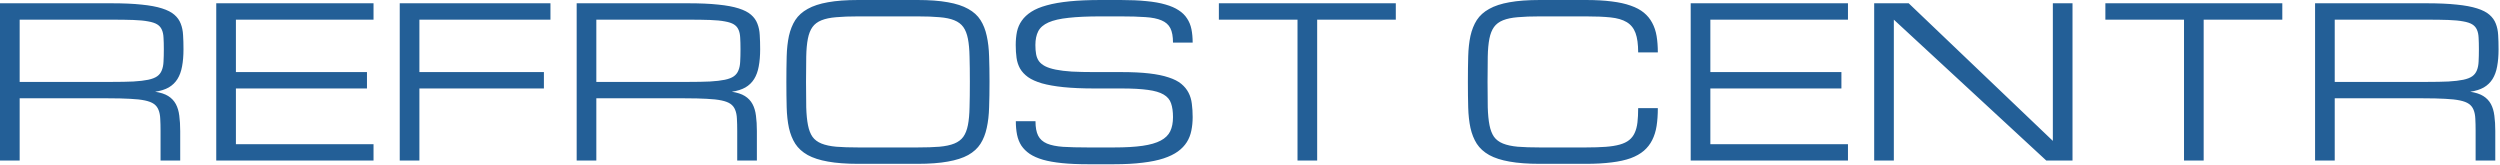 <?xml version="1.0" encoding="UTF-8"?> <svg xmlns="http://www.w3.org/2000/svg" width="1526" height="101" viewBox="0 0 1526 101" fill="none"> <path d="M110 98H98V80C98 77.083 97.938 74.583 97.812 72.5C97.729 70.375 97.375 68.562 96.75 67.062C96.167 65.562 95.229 64.354 93.938 63.438C92.646 62.521 90.812 61.812 88.438 61.312C86.062 60.812 83.042 60.479 79.375 60.312C75.75 60.104 71.271 60 65.938 60H12V98H0V2H67.938C75.271 2 81.438 2.271 86.438 2.812C91.479 3.312 95.625 4.083 98.875 5.125C102.167 6.167 104.688 7.458 106.438 9C108.229 10.542 109.521 12.354 110.312 14.438C111.146 16.521 111.625 18.854 111.75 21.438C111.917 24.021 112 26.875 112 30C112 34 111.708 37.521 111.125 40.562C110.583 43.562 109.646 46.125 108.312 48.25C106.979 50.375 105.208 52.083 103 53.375C100.792 54.625 98.021 55.5 94.688 56C98.021 56.5 100.688 57.375 102.688 58.625C104.688 59.875 106.229 61.5 107.312 63.5C108.396 65.5 109.104 67.875 109.438 70.625C109.812 73.375 110 76.5 110 80V98ZM12 50H67.938C73.271 50 77.75 49.917 81.375 49.75C85.042 49.542 88.062 49.188 90.438 48.688C92.812 48.188 94.646 47.479 95.938 46.562C97.229 45.646 98.167 44.438 98.75 42.938C99.375 41.438 99.729 39.646 99.812 37.562C99.938 35.438 100 32.917 100 30C100 27.292 99.938 24.958 99.812 23C99.729 21.042 99.375 19.396 98.75 18.062C98.167 16.729 97.229 15.667 95.938 14.875C94.646 14.083 92.812 13.479 90.438 13.062C88.062 12.604 85.042 12.312 81.375 12.188C77.75 12.062 73.271 12 67.938 12H12V50ZM132 98V2H228V12H144V44H224V54H144V88H228V98H132ZM244 98V2H336V12H256V44H332V54H256V98H244ZM462 98H450V80C450 77.083 449.938 74.583 449.812 72.5C449.729 70.375 449.375 68.562 448.75 67.062C448.167 65.562 447.229 64.354 445.938 63.438C444.646 62.521 442.812 61.812 440.438 61.312C438.062 60.812 435.042 60.479 431.375 60.312C427.75 60.104 423.271 60 417.938 60H364V98H352V2H419.938C427.271 2 433.438 2.271 438.438 2.812C443.479 3.312 447.625 4.083 450.875 5.125C454.167 6.167 456.688 7.458 458.438 9C460.229 10.542 461.521 12.354 462.312 14.438C463.146 16.521 463.625 18.854 463.75 21.438C463.917 24.021 464 26.875 464 30C464 34 463.708 37.521 463.125 40.562C462.583 43.562 461.646 46.125 460.312 48.25C458.979 50.375 457.208 52.083 455 53.375C452.792 54.625 450.021 55.5 446.688 56C450.021 56.5 452.688 57.375 454.688 58.625C456.688 59.875 458.229 61.5 459.312 63.5C460.396 65.5 461.104 67.875 461.438 70.625C461.812 73.375 462 76.5 462 80V98ZM364 50H419.938C425.271 50 429.75 49.917 433.375 49.75C437.042 49.542 440.062 49.188 442.438 48.688C444.812 48.188 446.646 47.479 447.938 46.562C449.229 45.646 450.167 44.438 450.75 42.938C451.375 41.438 451.729 39.646 451.812 37.562C451.938 35.438 452 32.917 452 30C452 27.292 451.938 24.958 451.812 23C451.729 21.042 451.375 19.396 450.75 18.062C450.167 16.729 449.229 15.667 447.938 14.875C446.646 14.083 444.812 13.479 442.438 13.062C440.062 12.604 437.042 12.312 433.375 12.188C429.75 12.062 425.271 12 419.938 12H364V50ZM560.062 0C567.396 0 573.562 0.458 578.562 1.375C583.604 2.25 587.75 3.604 591 5.438C594.25 7.229 596.75 9.5 598.5 12.25C600.25 15 601.521 18.229 602.312 21.938C603.146 25.646 603.625 29.833 603.75 34.5C603.917 39.167 604 44.333 604 50C604 55.667 603.917 60.833 603.75 65.5C603.625 70.167 603.146 74.354 602.312 78.062C601.521 81.771 600.25 85 598.5 87.75C596.75 90.5 594.25 92.792 591 94.625C587.75 96.417 583.604 97.75 578.562 98.625C573.562 99.542 567.396 100 560.062 100H523.938C516.604 100 510.417 99.542 505.375 98.625C500.375 97.75 496.25 96.417 493 94.625C489.75 92.792 487.229 90.5 485.438 87.75C483.688 85 482.396 81.771 481.562 78.062C480.771 74.354 480.312 70.167 480.188 65.5C480.062 60.833 480 55.667 480 50C480 44.333 480.062 39.167 480.188 34.5C480.312 29.833 480.771 25.646 481.562 21.938C482.396 18.229 483.688 15 485.438 12.25C487.229 9.5 489.75 7.229 493 5.438C496.25 3.604 500.375 2.25 505.375 1.375C510.417 0.458 516.604 0 523.938 0H560.062ZM560.062 90C565.354 90 569.812 89.854 573.438 89.562C577.104 89.229 580.125 88.583 582.5 87.625C584.875 86.667 586.708 85.292 588 83.5C589.292 81.708 590.229 79.333 590.812 76.375C591.396 73.417 591.729 69.792 591.812 65.5C591.938 61.167 592 56 592 50C592 44 591.938 38.854 591.812 34.562C591.729 30.229 591.396 26.583 590.812 23.625C590.229 20.667 589.292 18.292 588 16.5C586.708 14.708 584.875 13.333 582.5 12.375C580.167 11.417 577.167 10.792 573.5 10.5C569.875 10.167 565.396 10 560.062 10H523.938C518.604 10 514.104 10.167 510.438 10.5C506.812 10.792 503.812 11.417 501.438 12.375C499.062 13.333 497.229 14.708 495.938 16.5C494.646 18.292 493.708 20.667 493.125 23.625C492.542 26.583 492.208 30.229 492.125 34.562C492.042 38.854 492 44 492 50C492 56 492.042 61.167 492.125 65.5C492.25 69.792 492.604 73.417 493.188 76.375C493.771 79.333 494.688 81.708 495.938 83.5C497.229 85.292 499.062 86.667 501.438 87.625C503.812 88.583 506.812 89.229 510.438 89.562C514.104 89.854 518.604 90 523.938 90H560.062ZM684.5 44C691.083 44 696.729 44.271 701.438 44.812C706.146 45.354 710.104 46.167 713.312 47.25C716.562 48.292 719.146 49.604 721.062 51.188C722.979 52.771 724.458 54.583 725.5 56.625C726.542 58.625 727.208 60.875 727.5 63.375C727.833 65.875 728 68.583 728 71.5C728 74.417 727.729 77.167 727.188 79.75C726.688 82.292 725.771 84.625 724.438 86.75C723.104 88.875 721.292 90.771 719 92.438C716.708 94.104 713.792 95.521 710.25 96.688C706.708 97.854 702.438 98.729 697.438 99.312C692.479 99.938 686.667 100.25 680 100.25H664C658 100.25 652.75 100.021 648.25 99.562C643.75 99.104 639.875 98.417 636.625 97.5C633.375 96.542 630.688 95.354 628.562 93.938C626.438 92.479 624.729 90.792 623.438 88.875C622.188 86.917 621.312 84.708 620.812 82.25C620.312 79.75 620.062 77 620.062 74H632.062C632.062 77.75 632.604 80.688 633.688 82.812C634.771 84.938 636.562 86.542 639.062 87.625C641.562 88.667 644.833 89.333 648.875 89.625C652.958 89.875 658 90 664 90H680C687 90 692.812 89.667 697.438 89C702.062 88.333 705.75 87.271 708.5 85.812C711.25 84.354 713.188 82.458 714.312 80.125C715.438 77.75 716 74.875 716 71.5C716 68.125 715.604 65.312 714.812 63.062C714.062 60.812 712.542 59.021 710.25 57.688C708 56.354 704.812 55.417 700.688 54.875C696.562 54.292 691.167 54 684.5 54H668C660.667 54 654.375 53.729 649.125 53.188C643.917 52.646 639.542 51.875 636 50.875C632.458 49.833 629.625 48.562 627.5 47.062C625.375 45.521 623.75 43.771 622.625 41.812C621.542 39.854 620.833 37.688 620.5 35.312C620.167 32.896 620 30.292 620 27.5C620 24.583 620.25 21.875 620.75 19.375C621.292 16.875 622.271 14.625 623.688 12.625C625.104 10.583 627.042 8.771 629.5 7.188C631.958 5.604 635.104 4.292 638.938 3.25C642.812 2.167 647.458 1.354 652.875 0.812C658.292 0.271 664.667 0 672 0H684C690 0 695.25 0.229 699.75 0.688C704.25 1.104 708.125 1.792 711.375 2.75C714.625 3.667 717.312 4.833 719.438 6.25C721.604 7.625 723.312 9.292 724.562 11.25C725.854 13.167 726.75 15.354 727.25 17.812C727.75 20.271 728 23 728 26H716C716 22.25 715.458 19.312 714.375 17.188C713.292 15.062 711.5 13.479 709 12.438C706.5 11.354 703.208 10.688 699.125 10.438C695.042 10.146 690 10 684 10H672C664 10 657.417 10.292 652.25 10.875C647.083 11.417 643 12.354 640 13.688C637 15.021 634.917 16.812 633.75 19.062C632.583 21.312 632 24.125 632 27.5C632 29.583 632.146 31.438 632.438 33.062C632.729 34.688 633.312 36.125 634.188 37.375C635.104 38.583 636.375 39.604 638 40.438C639.625 41.271 641.771 41.958 644.438 42.5C647.104 43.042 650.354 43.438 654.188 43.688C658.062 43.896 662.667 44 668 44H684.5ZM852 2V12H804V98H792V12H744V2H852ZM999.938 32C999.938 27 999.396 23.042 998.312 20.125C997.229 17.208 995.438 15 992.938 13.5C990.438 12 987.146 11.042 983.062 10.625C979.021 10.208 974 10 968 10H939.938C934.604 10 930.104 10.167 926.438 10.5C922.812 10.792 919.812 11.417 917.438 12.375C915.062 13.333 913.229 14.708 911.938 16.5C910.646 18.292 909.708 20.667 909.125 23.625C908.542 26.583 908.208 30.229 908.125 34.562C908.042 38.854 908 44 908 50C908 56 908.042 61.167 908.125 65.5C908.25 69.792 908.604 73.417 909.188 76.375C909.771 79.333 910.688 81.708 911.938 83.5C913.229 85.292 915.062 86.667 917.438 87.625C919.812 88.583 922.812 89.229 926.438 89.562C930.104 89.854 934.604 90 939.938 90H968C972.667 90 976.688 89.875 980.062 89.625C983.438 89.375 986.312 88.917 988.688 88.25C991.062 87.583 992.979 86.667 994.438 85.5C995.896 84.333 997.021 82.875 997.812 81.125C998.646 79.333 999.208 77.208 999.5 74.75C999.792 72.25 999.938 69.333 999.938 66H1011.94C1011.94 70 1011.69 73.625 1011.19 76.875C1010.69 80.083 1009.79 82.958 1008.5 85.5C1007.25 88 1005.56 90.167 1003.44 92C1001.31 93.833 998.625 95.354 995.375 96.562C992.125 97.729 988.25 98.583 983.75 99.125C979.25 99.708 974 100 968 100H939.938C932.604 100 926.417 99.542 921.375 98.625C916.375 97.75 912.25 96.417 909 94.625C905.75 92.792 903.229 90.5 901.438 87.75C899.688 85 898.396 81.771 897.562 78.062C896.771 74.354 896.312 70.167 896.188 65.5C896.062 60.833 896 55.667 896 50C896 44.333 896.062 39.167 896.188 34.5C896.312 29.833 896.771 25.646 897.562 21.938C898.396 18.229 899.688 15 901.438 12.25C903.229 9.5 905.75 7.229 909 5.438C912.25 3.604 916.375 2.25 921.375 1.375C926.417 0.458 932.604 0 939.938 0H968C974 0 979.25 0.292 983.75 0.875C988.25 1.417 992.125 2.271 995.375 3.438C998.625 4.562 1001.31 6 1003.44 7.75C1005.56 9.5 1007.25 11.562 1008.5 13.938C1009.79 16.312 1010.69 19 1011.19 22C1011.69 25 1011.94 28.333 1011.94 32H999.938ZM1032 98V2H1128V12H1044V44H1124V54H1044V88H1128V98H1032ZM1156 98H1144V2H1165.06L1253.06 86V2H1265.06V98H1249.06L1156 12V98ZM1393.12 2V12H1345.12V98H1333.12V12H1285.12V2H1393.12ZM1523.12 98H1511.12V80C1511.12 77.083 1511.06 74.583 1510.94 72.5C1510.85 70.375 1510.5 68.562 1509.88 67.062C1509.29 65.562 1508.35 64.354 1507.06 63.438C1505.77 62.521 1503.94 61.812 1501.56 61.312C1499.19 60.812 1496.17 60.479 1492.5 60.312C1488.88 60.104 1484.4 60 1479.06 60H1425.12V98H1413.12V2H1481.06C1488.4 2 1494.56 2.271 1499.56 2.812C1504.6 3.312 1508.75 4.083 1512 5.125C1515.29 6.167 1517.81 7.458 1519.56 9C1521.35 10.542 1522.65 12.354 1523.44 14.438C1524.27 16.521 1524.75 18.854 1524.88 21.438C1525.04 24.021 1525.12 26.875 1525.12 30C1525.12 34 1524.83 37.521 1524.25 40.562C1523.71 43.562 1522.77 46.125 1521.44 48.25C1520.1 50.375 1518.33 52.083 1516.12 53.375C1513.92 54.625 1511.15 55.5 1507.81 56C1511.15 56.5 1513.81 57.375 1515.81 58.625C1517.81 59.875 1519.35 61.5 1520.44 63.5C1521.52 65.5 1522.23 67.875 1522.56 70.625C1522.94 73.375 1523.12 76.5 1523.12 80V98ZM1425.12 50H1481.06C1486.4 50 1490.88 49.917 1494.5 49.75C1498.17 49.542 1501.19 49.188 1503.56 48.688C1505.94 48.188 1507.77 47.479 1509.06 46.562C1510.35 45.646 1511.29 44.438 1511.88 42.938C1512.5 41.438 1512.85 39.646 1512.94 37.562C1513.06 35.438 1513.12 32.917 1513.12 30C1513.12 27.292 1513.06 24.958 1512.94 23C1512.85 21.042 1512.5 19.396 1511.88 18.062C1511.29 16.729 1510.35 15.667 1509.06 14.875C1507.77 14.083 1505.94 13.479 1503.56 13.062C1501.19 12.604 1498.17 12.312 1494.5 12.188C1490.88 12.062 1486.4 12 1481.06 12H1425.12V50Z" fill="#235F97"></path> </svg> 